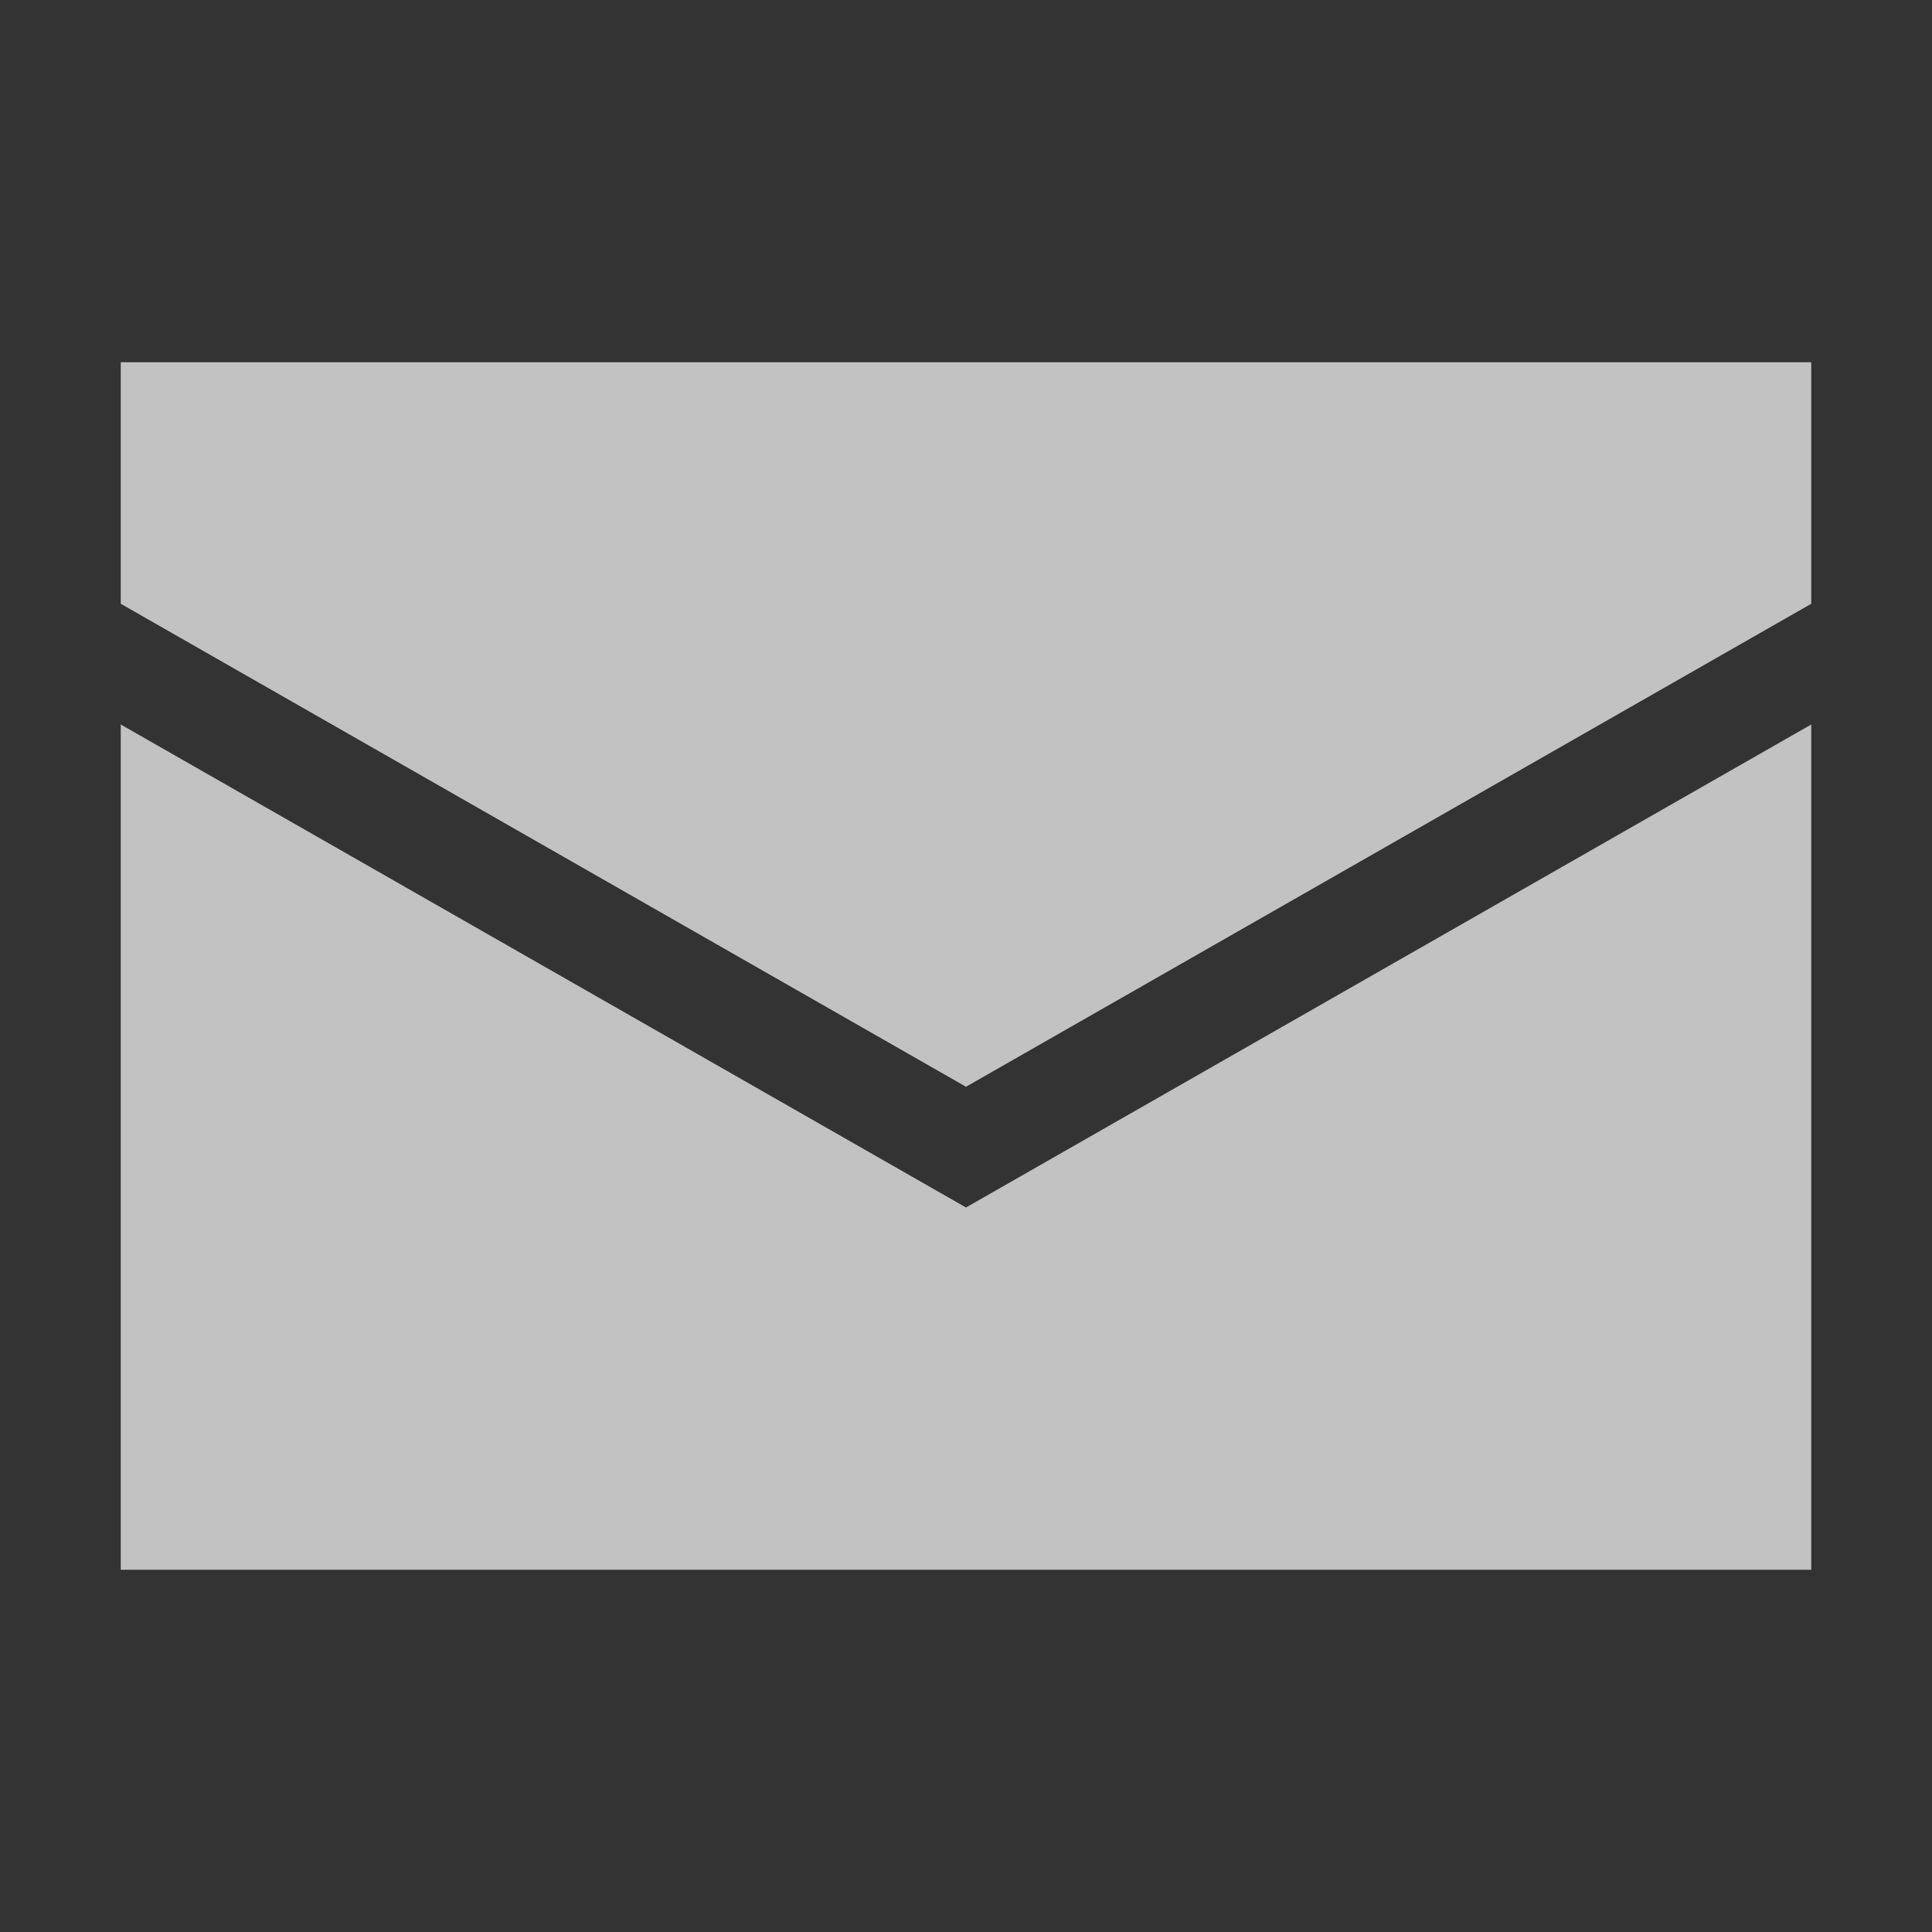 <svg width="16" height="16" viewBox="0 0 16 16" fill="none" xmlns="http://www.w3.org/2000/svg">
<rect x="0" y="0" width="16" height="16" fill="#333333" stroke="none"/>
<g opacity="0.7">
<path d="M15 5L8 9L1 5V3H15V5V5Z" fill="white"/>
<path d="M1 6V13H15V6L8 10L1 6Z" fill="white"/>
</g>
</svg>
